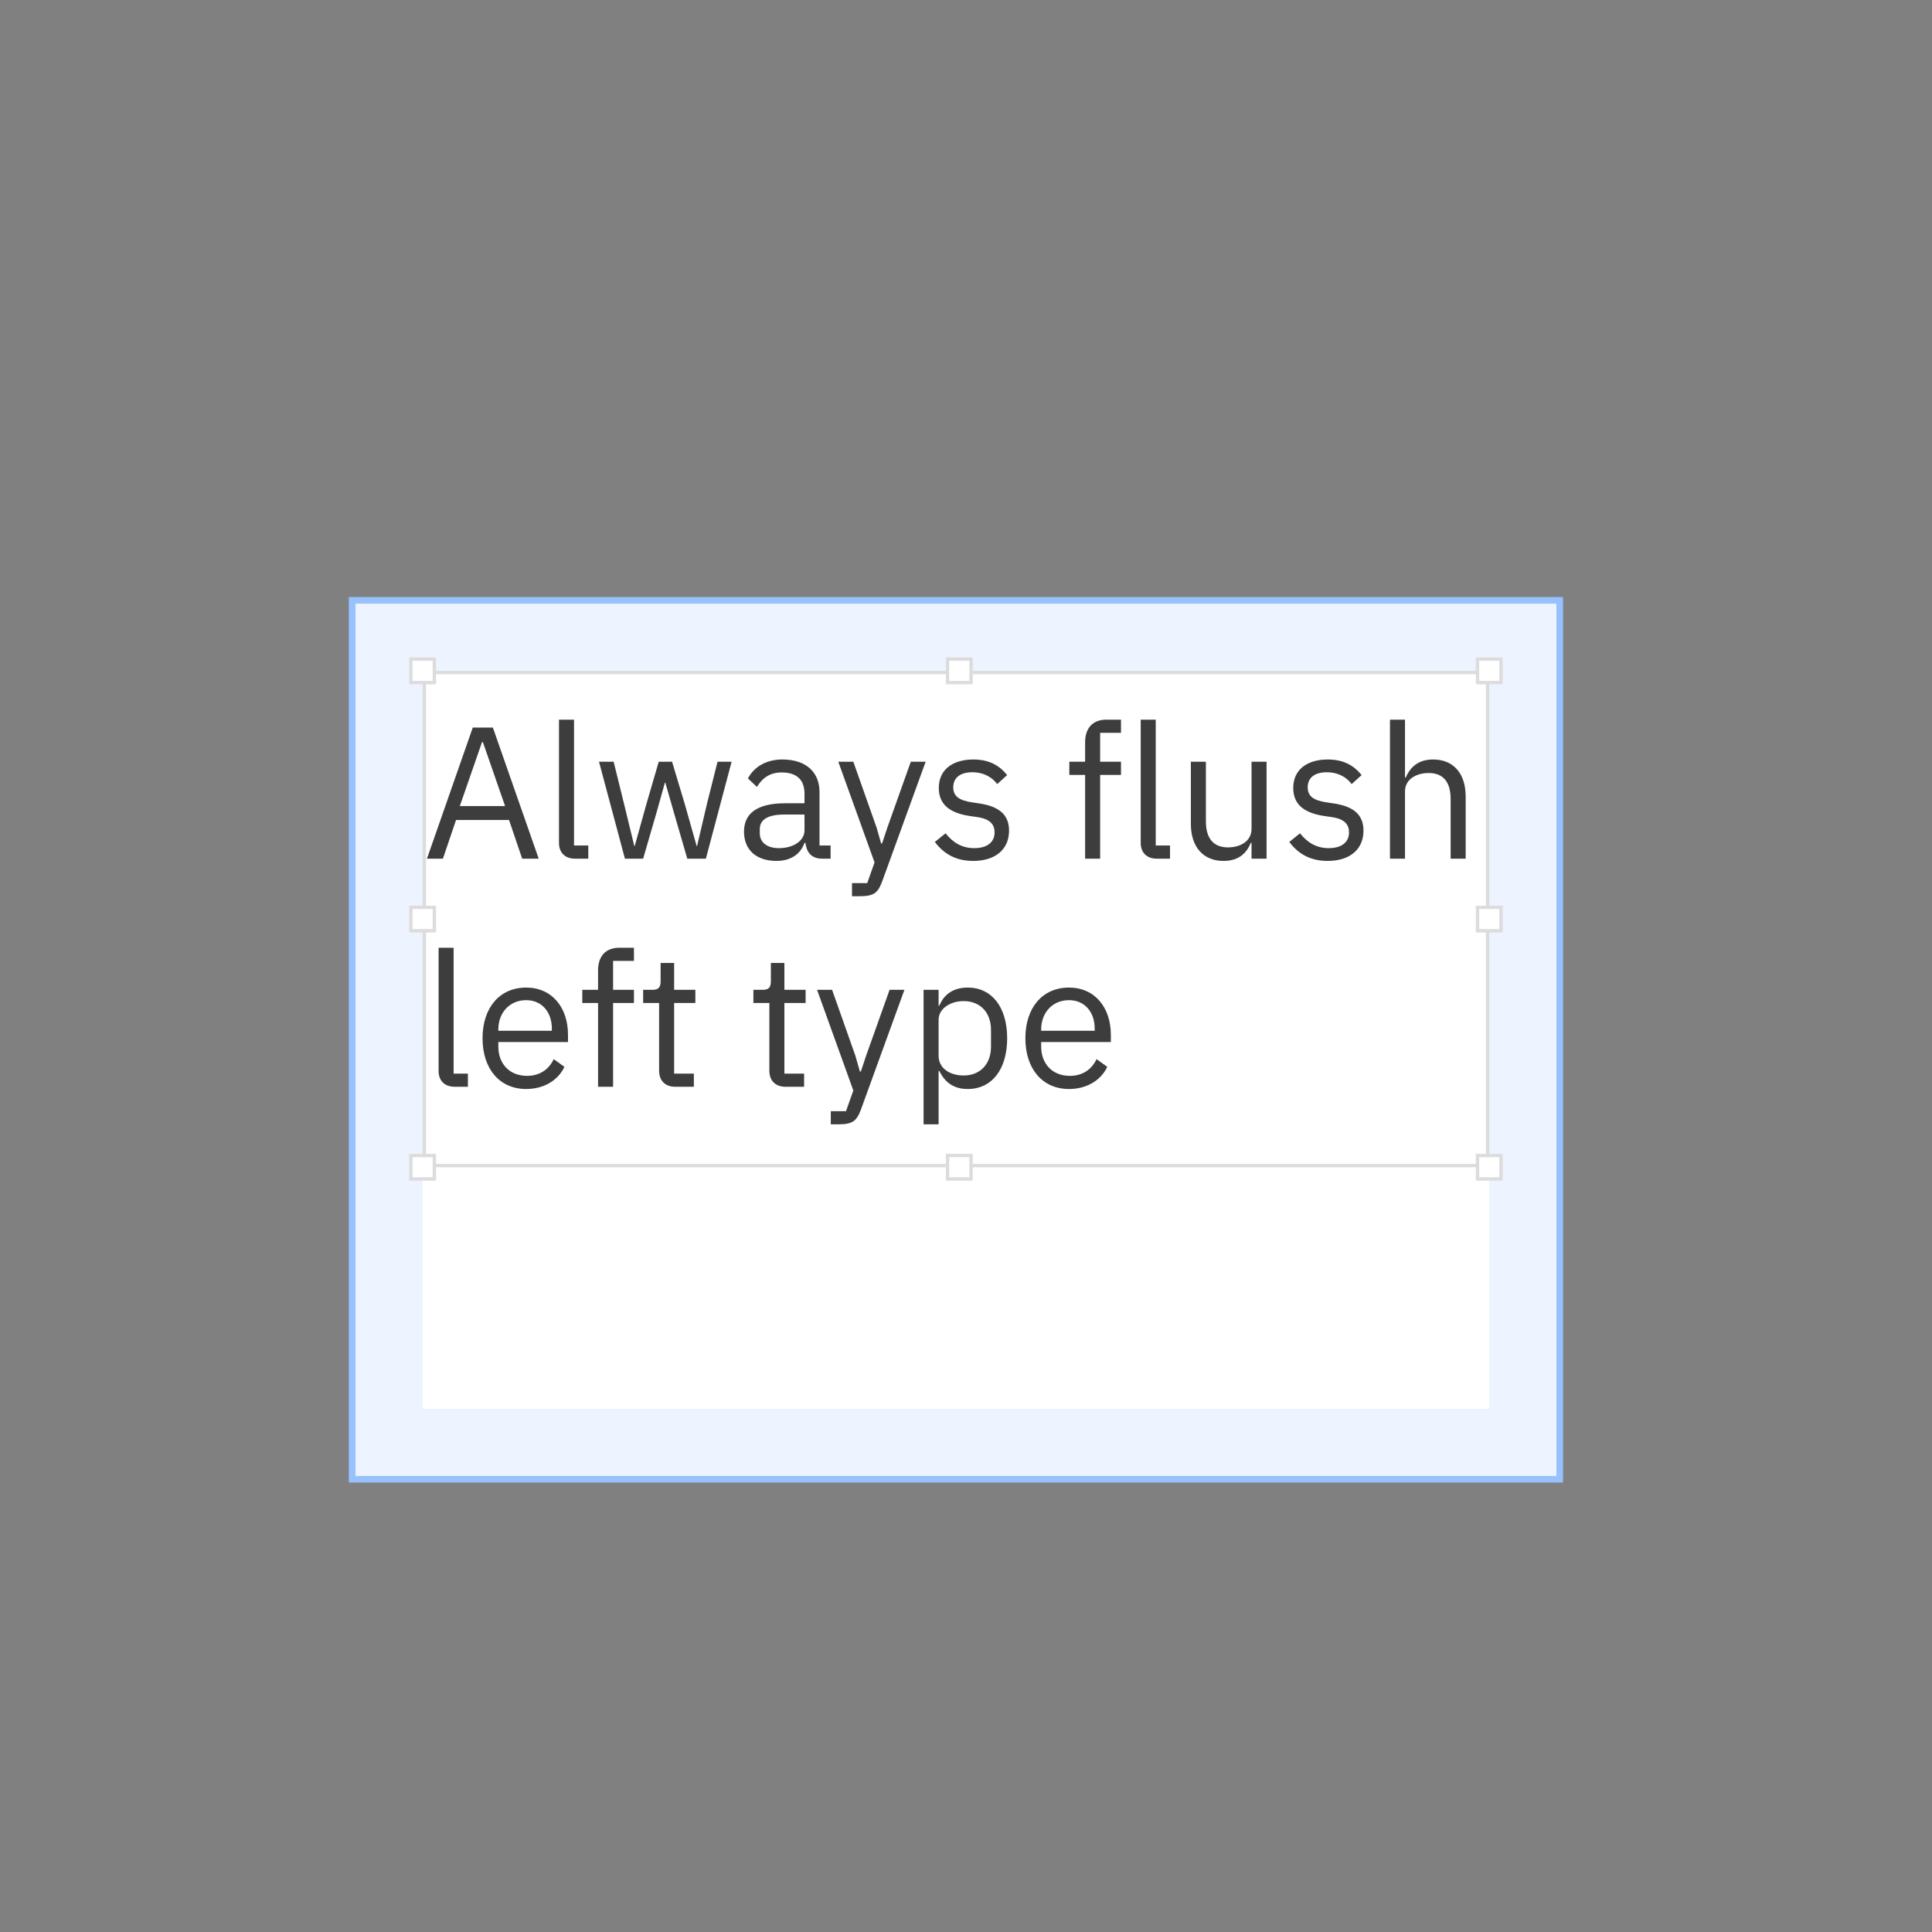 <?xml version="1.0" encoding="UTF-8"?>
<svg width="352px" height="352px" viewBox="0 0 352 352" version="1.1" xmlns="http://www.w3.org/2000/svg" xmlns:xlink="http://www.w3.org/1999/xlink">
    <rect x="0" y="0" width="352" height="352" fill="#808080" stroke="none"/>
    <!-- Generator: Sketch 52.4 (67378) - http://www.bohemiancoding.com/sketch -->
    <title>Layout_overview_Paddings-do</title>
    <desc>Created with Sketch.</desc>
    <defs>
        <rect id="path-1" x="0.778" y="0" width="218.778" height="158.889"></rect>
    </defs>
    <g id="Paddings-do" stroke="none" stroke-width="1" fill="none" fill-rule="evenodd">
        <g id="Group" transform="translate(64, 110)">
            <g id="Rectangle-17-Copy-387">
                <use fill="#FFFFFF" fill-rule="evenodd" xlink:href="#path-1"></use>
                <rect stroke="#97C1FF" stroke-width="1.222" x="0.167" y="-0.611" width="220" height="160.111"></rect>
                <rect stroke="#EDF4FF" stroke-width="12.222" stroke-linejoin="square" x="6.889" y="6.111" width="206.556" height="146.667"></rect>
            </g>
            <path d="M34.149,46.444 L31.138,46.444 L28.742,39.395 L19.092,39.395 L16.696,46.444 L13.787,46.444 L22.137,22.557 L25.799,22.557 L34.149,46.444 Z M28.024,36.862 L23.985,25.227 L23.814,25.227 L19.776,36.862 L28.024,36.862 Z M43.184,46.444 L40.754,46.444 C38.872,46.444 37.845,45.247 37.845,43.604 L37.845,21.12 L40.583,21.12 L40.583,44.049 L43.184,44.049 L43.184,46.444 Z M49.857,46.444 L45.135,28.786 L47.804,28.786 L49.686,36.417 L51.568,44.152 L51.637,44.152 L53.793,36.417 L56.017,28.786 L58.447,28.786 L60.74,36.417 L62.93,44.152 L62.999,44.152 L64.812,36.417 L66.729,28.786 L69.296,28.786 L64.607,46.444 L61.219,46.444 L58.755,37.957 L57.215,32.584 L57.147,32.584 L55.641,37.957 L53.177,46.444 L49.857,46.444 Z M87.331,46.444 L85.791,46.444 C83.772,46.444 82.95,45.212 82.745,43.57 L82.574,43.57 C81.821,45.726 79.939,46.855 77.475,46.855 C73.744,46.855 71.554,44.802 71.554,41.516 C71.554,38.197 73.95,36.349 79.083,36.349 L82.574,36.349 L82.574,34.604 C82.574,32.105 81.205,30.736 78.399,30.736 C76.277,30.736 74.874,31.763 73.916,33.372 L72.273,31.832 C73.231,29.949 75.353,28.375 78.536,28.375 C82.779,28.375 85.312,30.6 85.312,34.33 L85.312,44.049 L87.331,44.049 L87.331,46.444 Z M77.92,44.528 C80.623,44.528 82.574,43.125 82.574,41.311 L82.574,38.402 L78.946,38.402 C75.832,38.402 74.429,39.36 74.429,41.072 L74.429,41.79 C74.429,43.536 75.798,44.528 77.92,44.528 Z M97.666,40.798 L101.944,28.786 L104.647,28.786 L96.742,50.551 C95.955,52.673 95.236,53.289 92.635,53.289 L91.232,53.289 L91.232,50.893 L94.004,50.893 L95.339,47.129 L88.734,28.786 L91.472,28.786 L95.715,40.798 L96.536,43.672 L96.708,43.672 L97.666,40.798 Z M113.305,46.855 C110.054,46.855 107.898,45.486 106.324,43.399 L108.275,41.824 C109.644,43.536 111.286,44.528 113.511,44.528 C115.838,44.528 117.207,43.467 117.207,41.653 C117.207,40.284 116.454,39.224 114.127,38.881 L112.724,38.676 C109.472,38.197 107.043,36.862 107.043,33.577 C107.043,30.086 109.746,28.375 113.34,28.375 C116.18,28.375 118.062,29.436 119.5,31.216 L117.686,32.858 C116.899,31.763 115.393,30.702 113.134,30.702 C110.876,30.702 109.678,31.763 109.678,33.44 C109.678,35.151 110.876,35.836 113.066,36.178 L114.435,36.383 C118.336,36.965 119.842,38.676 119.842,41.345 C119.842,44.768 117.344,46.855 113.305,46.855 Z M133.702,46.444 L133.702,31.181 L130.827,31.181 L130.827,28.786 L133.702,28.786 L133.702,25.227 C133.702,22.797 134.968,21.12 137.569,21.12 L140.238,21.12 L140.238,23.516 L136.44,23.516 L136.44,28.786 L140.238,28.786 L140.238,31.181 L136.44,31.181 L136.44,46.444 L133.702,46.444 Z M149.17,46.444 L146.74,46.444 C144.858,46.444 143.832,45.247 143.832,43.604 L143.832,21.12 L146.569,21.12 L146.569,44.049 L149.17,44.049 L149.17,46.444 Z M164.023,46.444 L164.023,43.57 L163.886,43.57 C163.201,45.247 161.867,46.855 158.924,46.855 C155.296,46.855 152.969,44.391 152.969,40.113 L152.969,28.786 L155.707,28.786 L155.707,39.634 C155.707,42.783 157.11,44.391 159.745,44.391 C161.901,44.391 164.023,43.33 164.023,41.003 L164.023,28.786 L166.76,28.786 L166.76,46.444 L164.023,46.444 Z M177.883,46.855 C174.632,46.855 172.476,45.486 170.901,43.399 L172.852,41.824 C174.221,43.536 175.864,44.528 178.088,44.528 C180.415,44.528 181.784,43.467 181.784,41.653 C181.784,40.284 181.031,39.224 178.704,38.881 L177.301,38.676 C174.05,38.197 171.62,36.862 171.62,33.577 C171.62,30.086 174.324,28.375 177.917,28.375 C180.757,28.375 182.64,29.436 184.077,31.216 L182.263,32.858 C181.476,31.763 179.97,30.702 177.712,30.702 C175.453,30.702 174.255,31.763 174.255,33.44 C174.255,35.151 175.453,35.836 177.643,36.178 L179.012,36.383 C182.913,36.965 184.419,38.676 184.419,41.345 C184.419,44.768 181.921,46.855 177.883,46.855 Z M189.244,46.444 L189.244,21.12 L191.982,21.12 L191.982,31.66 L192.119,31.66 C192.975,29.676 194.48,28.375 197.116,28.375 C200.743,28.375 203.036,30.839 203.036,35.117 L203.036,46.444 L200.298,46.444 L200.298,35.596 C200.298,32.448 198.929,30.839 196.294,30.839 C194.104,30.839 191.982,31.934 191.982,34.193 L191.982,46.444 L189.244,46.444 Z M21.248,88 L18.818,88 C16.936,88 15.909,86.802 15.909,85.16 L15.909,62.676 L18.647,62.676 L18.647,85.604 L21.248,85.604 L21.248,88 Z M31.856,88.411 C27.065,88.411 23.917,84.783 23.917,79.171 C23.917,73.558 27.065,69.931 31.856,69.931 C36.579,69.931 39.488,73.558 39.488,78.555 L39.488,79.855 L26.792,79.855 L26.792,80.676 C26.792,83.722 28.742,86.015 32.028,86.015 C34.252,86.015 35.963,84.92 36.887,82.969 L38.838,84.372 C37.708,86.768 35.176,88.411 31.856,88.411 Z M31.856,72.224 C28.879,72.224 26.792,74.482 26.792,77.562 L26.792,77.802 L36.545,77.802 L36.545,77.425 C36.545,74.311 34.663,72.224 31.856,72.224 Z M44.964,88 L44.964,72.737 L42.089,72.737 L42.089,70.341 L44.964,70.341 L44.964,66.782 C44.964,64.352 46.23,62.676 48.831,62.676 L51.5,62.676 L51.5,65.071 L47.701,65.071 L47.701,70.341 L51.5,70.341 L51.5,72.737 L47.701,72.737 L47.701,88 L44.964,88 Z M62.417,88 L58.995,88 C57.112,88 56.086,86.802 56.086,85.091 L56.086,72.737 L53.177,72.737 L53.177,70.341 L54.82,70.341 C55.983,70.341 56.36,69.931 56.36,68.733 L56.36,65.448 L58.824,65.448 L58.824,70.341 L62.691,70.341 L62.691,72.737 L58.824,72.737 L58.824,85.604 L62.417,85.604 L62.417,88 Z M82.505,88 L79.083,88 C77.201,88 76.174,86.802 76.174,85.091 L76.174,72.737 L73.265,72.737 L73.265,70.341 L74.908,70.341 C76.072,70.341 76.448,69.931 76.448,68.733 L76.448,65.448 L78.912,65.448 L78.912,70.341 L82.779,70.341 L82.779,72.737 L78.912,72.737 L78.912,85.604 L82.505,85.604 L82.505,88 Z M93.799,82.353 L98.076,70.341 L100.78,70.341 L92.875,92.107 C92.088,94.228 91.369,94.844 88.768,94.844 L87.365,94.844 L87.365,92.449 L90.137,92.449 L91.472,88.684 L84.867,70.341 L87.604,70.341 L91.848,82.353 L92.669,85.228 L92.84,85.228 L93.799,82.353 Z M104.271,94.844 L104.271,70.341 L107.008,70.341 L107.008,73.216 L107.145,73.216 C108.069,70.992 109.883,69.931 112.313,69.931 C116.728,69.931 119.5,73.524 119.5,79.171 C119.5,84.817 116.728,88.411 112.313,88.411 C109.883,88.411 108.206,87.316 107.145,85.125 L107.008,85.125 L107.008,94.844 L104.271,94.844 Z M111.56,85.947 C114.64,85.947 116.556,83.825 116.556,80.676 L116.556,77.665 C116.556,74.516 114.64,72.395 111.56,72.395 C109.062,72.395 107.008,73.832 107.008,75.783 L107.008,82.353 C107.008,84.646 109.062,85.947 111.56,85.947 Z M130.759,88.411 C125.968,88.411 122.819,84.783 122.819,79.171 C122.819,73.558 125.968,69.931 130.759,69.931 C135.481,69.931 138.39,73.558 138.39,78.555 L138.39,79.855 L125.694,79.855 L125.694,80.676 C125.694,83.722 127.644,86.015 130.93,86.015 C133.154,86.015 134.865,84.92 135.789,82.969 L137.74,84.372 C136.611,86.768 134.078,88.411 130.759,88.411 Z M130.759,72.224 C127.781,72.224 125.694,74.482 125.694,77.562 L125.694,77.802 L135.447,77.802 L135.447,77.425 C135.447,74.311 133.565,72.224 130.759,72.224 Z" id="Always-flush-left-ty" fill="#3D3D3D"></path>
            <rect id="Rectangle-5" stroke="#DCDCDC" stroke-width="0.611" x="13.306" y="12.528" width="193.722" height="89.833"></rect>
            <rect id="Rectangle-8" stroke="#DCDCDC" stroke-width="0.611" fill="#FFFFFF" x="10.861" y="10.083" width="4.278" height="4.278"></rect>
            <rect id="Rectangle-8-Copy-20" stroke="#DCDCDC" stroke-width="0.611" fill="#FFFFFF" x="10.861" y="100.528" width="4.278" height="4.278"></rect>
            <rect id="Rectangle-8-Copy-16" stroke="#DCDCDC" stroke-width="0.611" fill="#FFFFFF" x="108.639" y="10.083" width="4.278" height="4.278"></rect>
            <rect id="Rectangle-8-Copy-21" stroke="#DCDCDC" stroke-width="0.611" fill="#FFFFFF" x="108.639" y="100.528" width="4.278" height="4.278"></rect>
            <rect id="Rectangle-8-Copy-17" stroke="#DCDCDC" stroke-width="0.611" fill="#FFFFFF" x="205.194" y="10.083" width="4.278" height="4.278"></rect>
            <rect id="Rectangle-8-Copy-18" stroke="#DCDCDC" stroke-width="0.611" fill="#FFFFFF" x="205.194" y="55.306" width="4.278" height="4.278"></rect>
            <rect id="Rectangle-8-Copy-22" stroke="#DCDCDC" stroke-width="0.611" fill="#FFFFFF" x="10.861" y="55.306" width="4.278" height="4.278"></rect>
            <rect id="Rectangle-8-Copy-19" stroke="#DCDCDC" stroke-width="0.611" fill="#FFFFFF" x="205.194" y="100.528" width="4.278" height="4.278"></rect>
        </g>
    </g>
</svg>